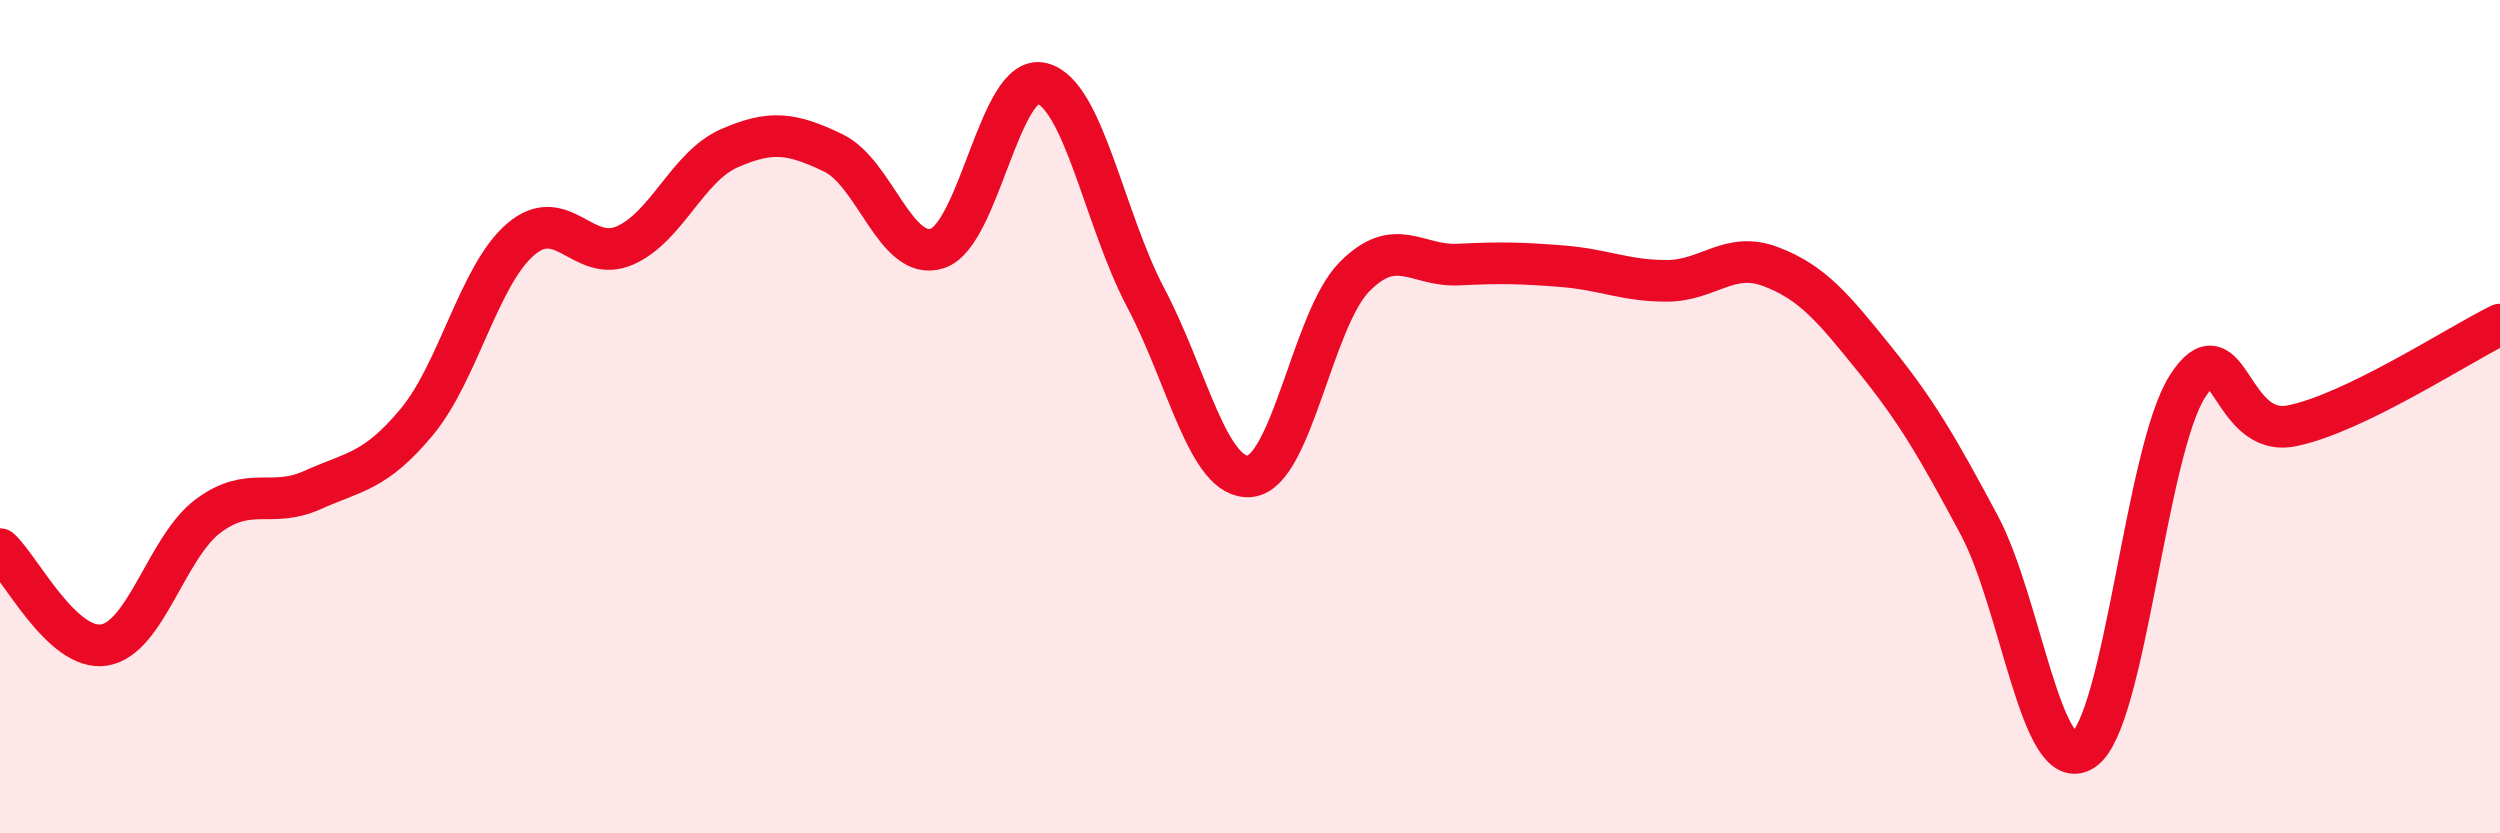 
    <svg width="60" height="20" viewBox="0 0 60 20" xmlns="http://www.w3.org/2000/svg">
      <path
        d="M 0,13.18 C 0.5,13.64 1.5,15.64 2.5,15.48 C 3.5,15.32 4,13.12 5,12.38 C 6,11.64 6.5,12.21 7.5,11.76 C 8.5,11.31 9,11.33 10,10.13 C 11,8.93 11.5,6.59 12.5,5.74 C 13.5,4.89 14,6.33 15,5.89 C 16,5.45 16.5,4 17.5,3.56 C 18.5,3.12 19,3.19 20,3.67 C 21,4.15 21.5,6.29 22.5,5.96 C 23.5,5.63 24,1.76 25,2 C 26,2.24 26.5,5.26 27.5,7.15 C 28.5,9.04 29,11.53 30,11.43 C 31,11.33 31.5,7.67 32.5,6.65 C 33.5,5.63 34,6.4 35,6.35 C 36,6.3 36.5,6.31 37.5,6.39 C 38.5,6.47 39,6.74 40,6.74 C 41,6.74 41.5,6.02 42.5,6.4 C 43.5,6.78 44,7.39 45,8.63 C 46,9.87 46.5,10.73 47.5,12.6 C 48.5,14.47 49,18.67 50,18 C 51,17.33 51.5,10.83 52.5,9.27 C 53.5,7.71 53.5,10.52 55,10.22 C 56.5,9.92 59,8.28 60,7.79L60 20L0 20Z"
        fill="#EB0A25"
        opacity="0.1"
        stroke-linecap="round"
        stroke-linejoin="round"
      />
      <path
        d="M 0,13.18 C 0.5,13.64 1.5,15.64 2.5,15.48 C 3.5,15.32 4,13.12 5,12.38 C 6,11.64 6.5,12.21 7.5,11.76 C 8.5,11.31 9,11.33 10,10.13 C 11,8.93 11.5,6.59 12.5,5.74 C 13.5,4.89 14,6.33 15,5.89 C 16,5.45 16.5,4 17.5,3.56 C 18.5,3.12 19,3.19 20,3.67 C 21,4.15 21.5,6.29 22.5,5.96 C 23.5,5.63 24,1.76 25,2 C 26,2.24 26.5,5.26 27.5,7.15 C 28.5,9.04 29,11.53 30,11.43 C 31,11.33 31.5,7.67 32.5,6.65 C 33.5,5.63 34,6.4 35,6.35 C 36,6.3 36.5,6.31 37.5,6.39 C 38.5,6.47 39,6.74 40,6.74 C 41,6.74 41.5,6.02 42.5,6.4 C 43.5,6.78 44,7.39 45,8.63 C 46,9.87 46.5,10.73 47.5,12.6 C 48.5,14.47 49,18.67 50,18 C 51,17.33 51.5,10.83 52.5,9.27 C 53.5,7.71 53.5,10.52 55,10.22 C 56.5,9.92 59,8.28 60,7.79"
        stroke="#EB0A25"
        stroke-width="1"
        fill="none"
        stroke-linecap="round"
        stroke-linejoin="round"
      />
    </svg>
  
